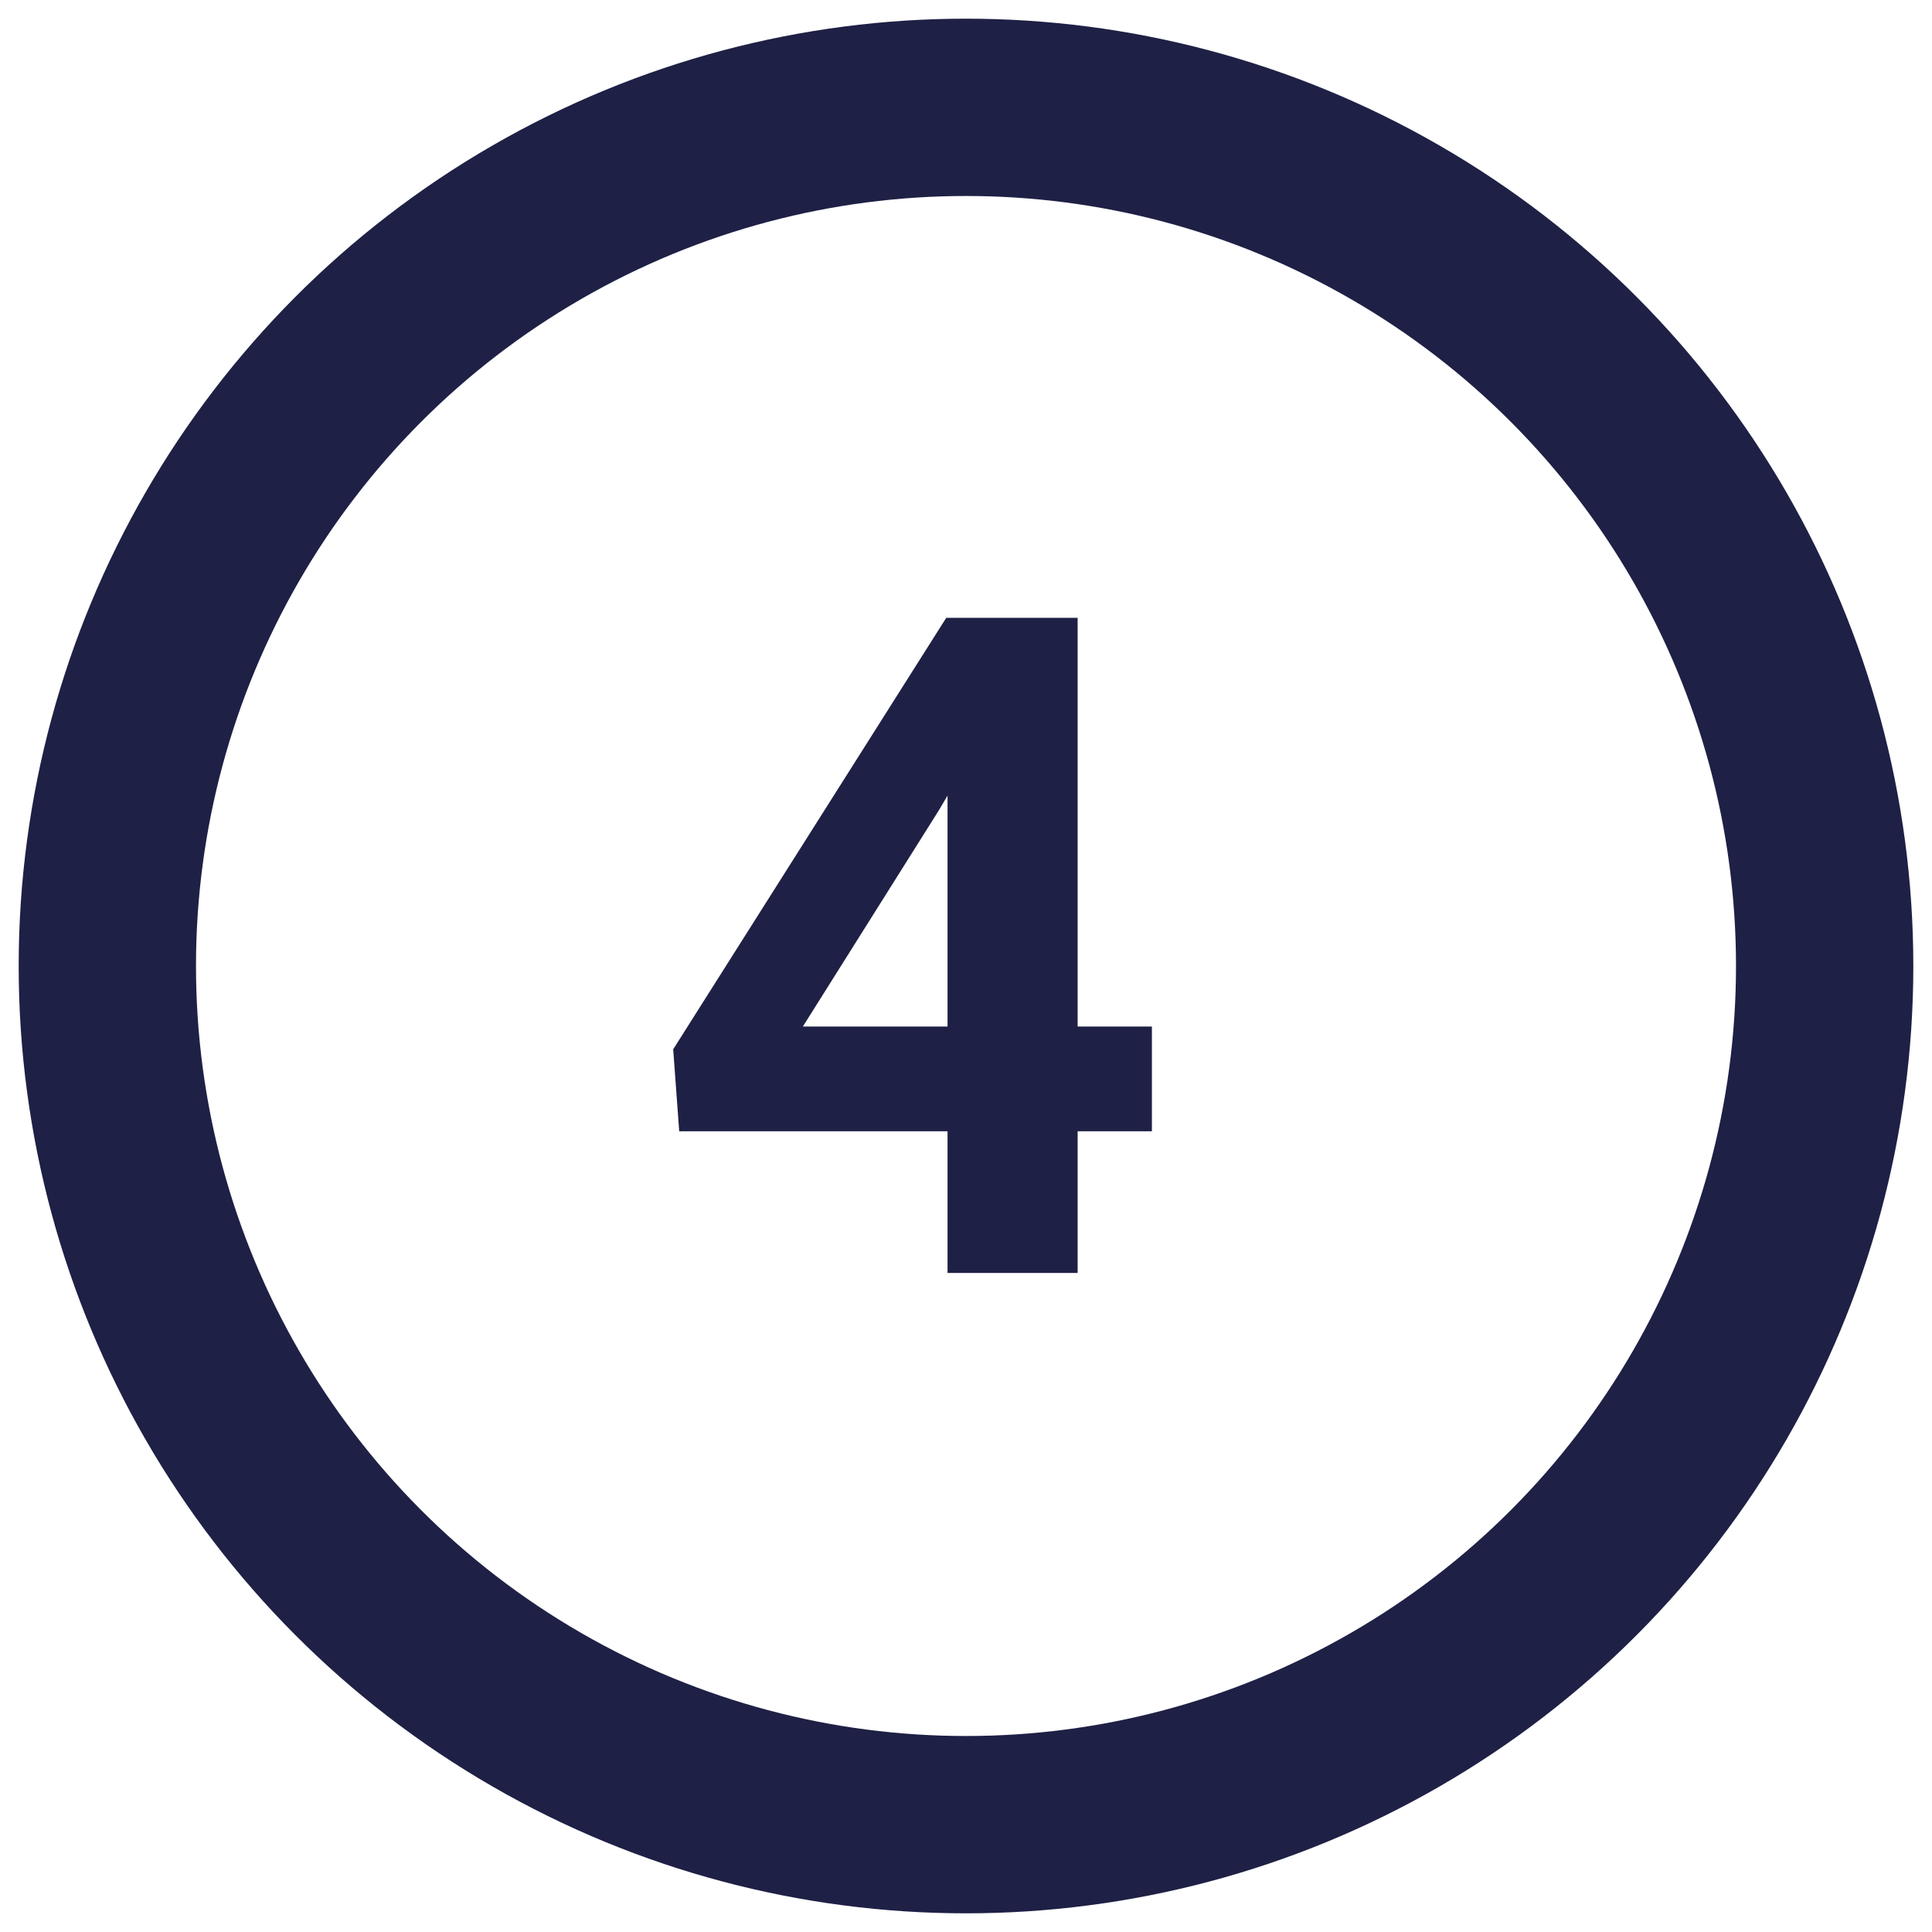 <?xml version="1.0" encoding="utf-8"?>
<!-- Generator: Adobe Illustrator 27.1.1, SVG Export Plug-In . SVG Version: 6.00 Build 0)  -->
<svg version="1.1" id="Layer_1" xmlns="http://www.w3.org/2000/svg" xmlns:xlink="http://www.w3.org/1999/xlink" x="0px" y="0px"
	 viewBox="0 0 45 45" style="enable-background:new 0 0 45 45;" xml:space="preserve">
<style type="text/css">
	.st0{fill:#F8F6F4;}
	.st1{fill:#1E2045;}
	.st2{clip-path:url(#SVGID_00000026135231049887521620000003916040033258035388_);}
	.st3{fill:none;stroke:#1E2045;stroke-width:0.25;stroke-miterlimit:10;}
	.st4{fill:#1C1D3D;}
	.st5{fill:none;stroke:#1E2045;stroke-width:5;stroke-miterlimit:10;}
	.st6{fill:none;stroke:#1E2045;stroke-width:0.75;stroke-miterlimit:10;}
	.st7{clip-path:url(#SVGID_00000076578988319570106130000011386454060418418324_);}
	.st8{fill:none;stroke:#1E2045;stroke-width:3;stroke-miterlimit:10;}
	.st9{fill:#EBEBEB;}
	.st10{clip-path:url(#SVGID_00000129176459169584256210000018255637790218265228_);}
	.st11{fill:none;stroke:#1E2045;stroke-width:4.13;stroke-miterlimit:10;}
</style>
<circle class="st11" cx="22.5" cy="22.5" r="20"/>
<g>
	<path class="st1" d="M25.1,23.91h1.73v2.44H25.1v3.3h-3.03v-3.3h-6.25l-0.14-1.91l6.36-10.05h3.06V23.91z M18.7,23.91h3.37v-5.38
		l-0.2,0.34L18.7,23.91z"/>
</g>
</svg>

